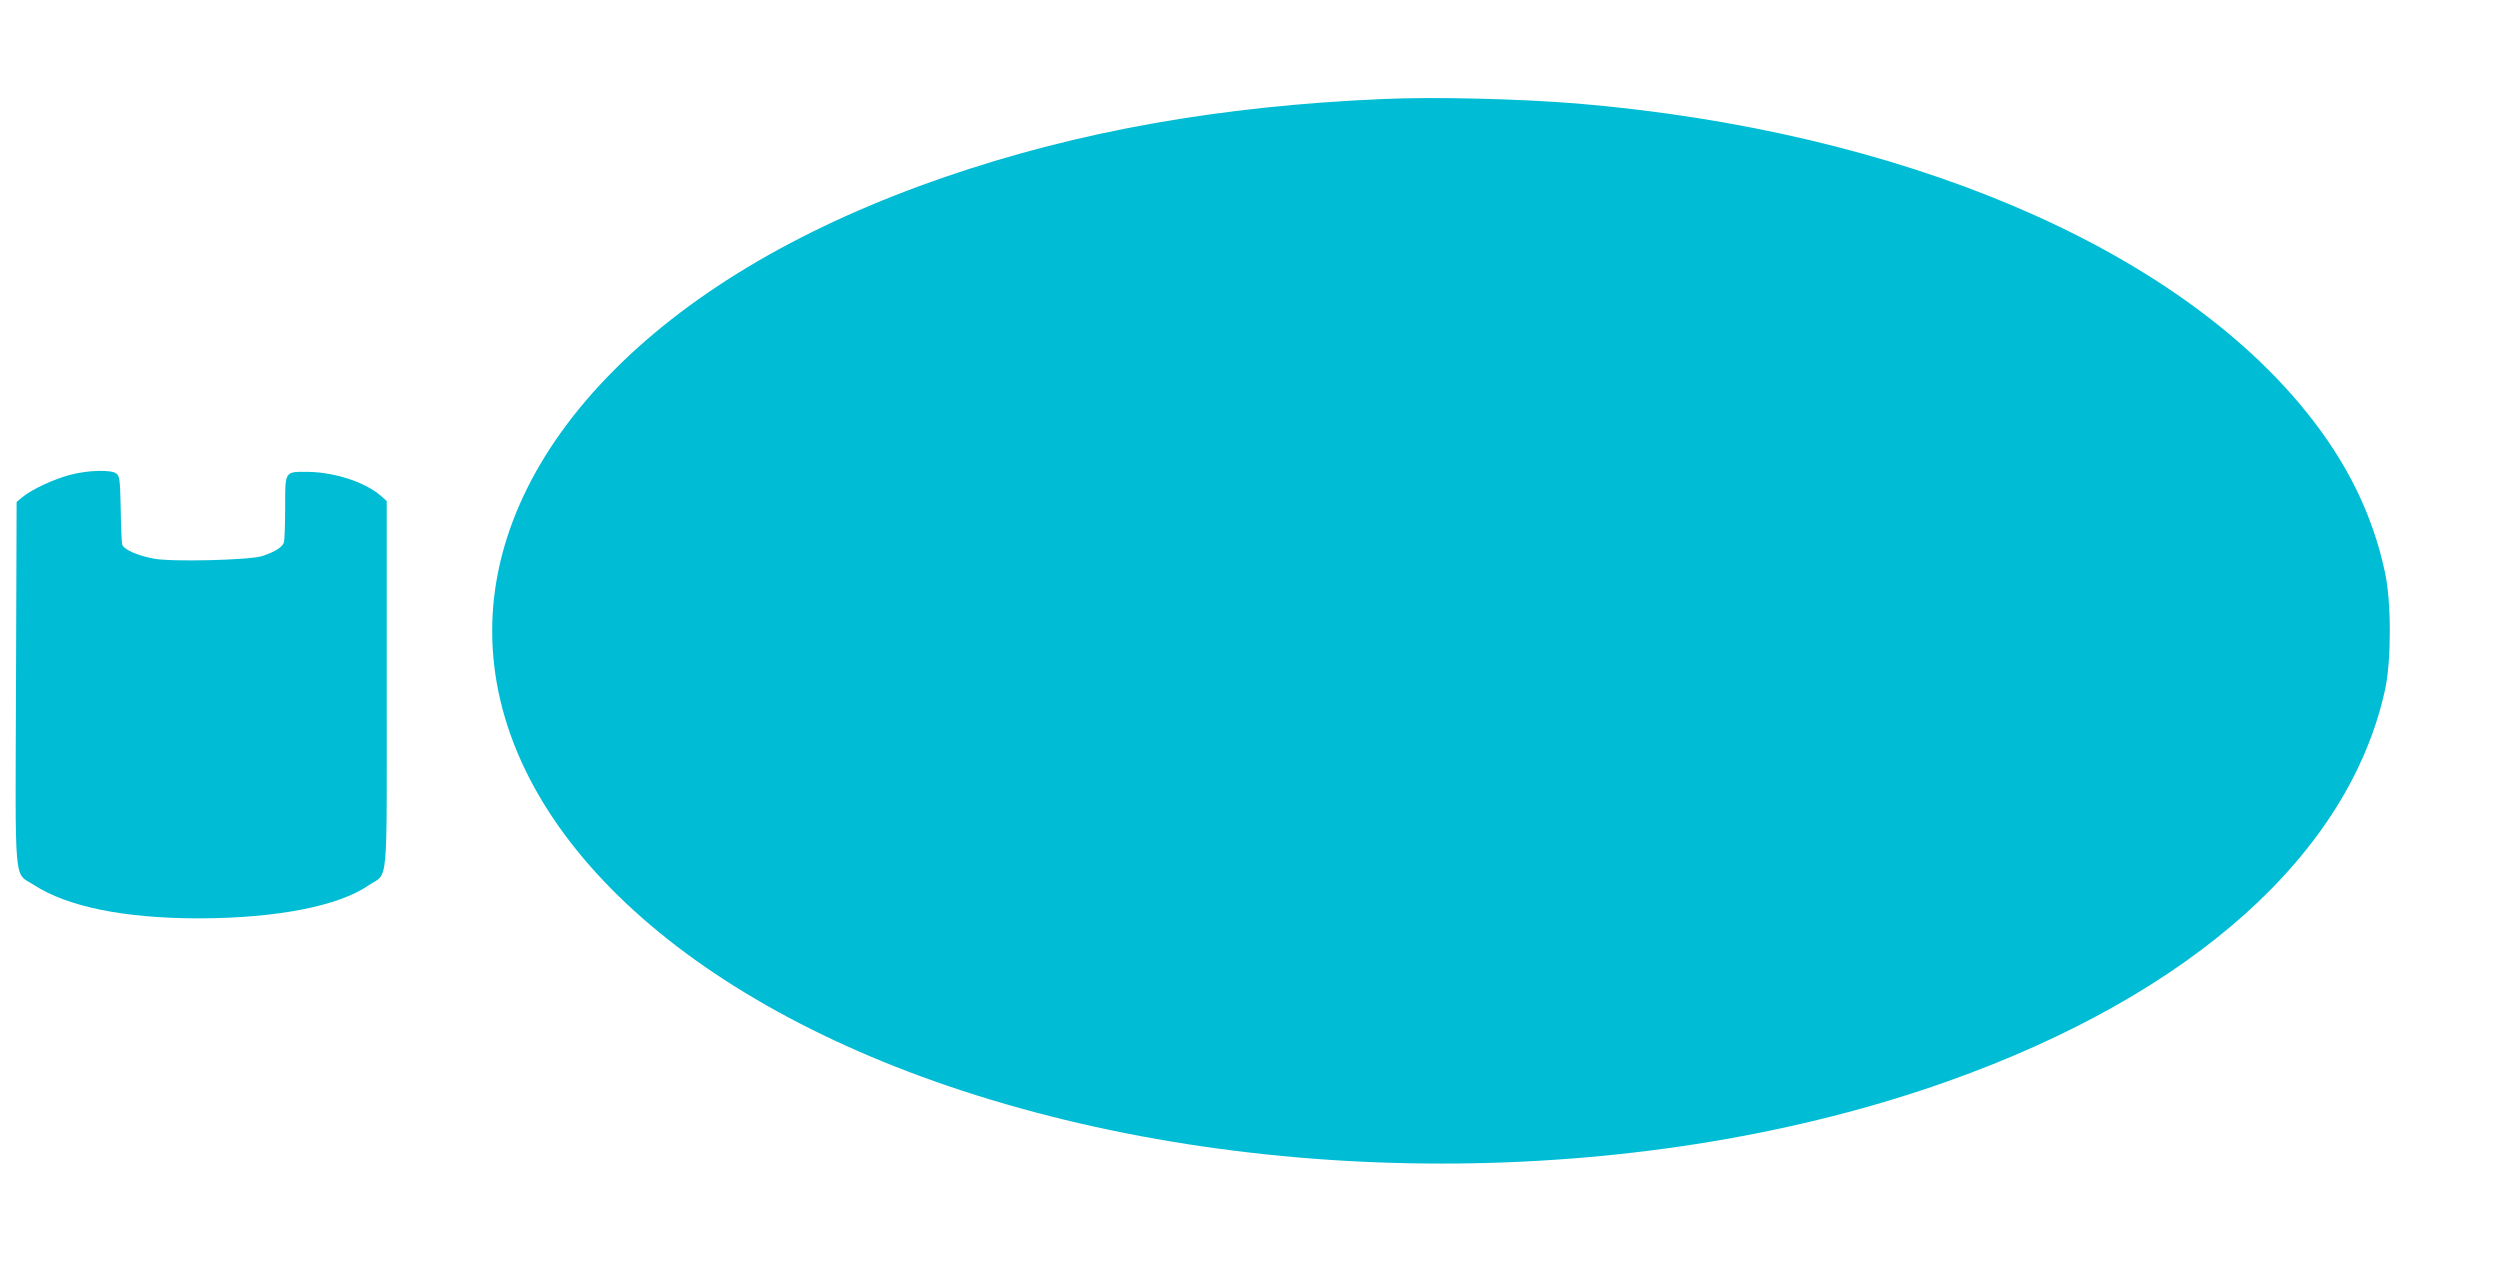 <?xml version="1.0" standalone="no"?>
<!DOCTYPE svg PUBLIC "-//W3C//DTD SVG 20010904//EN"
 "http://www.w3.org/TR/2001/REC-SVG-20010904/DTD/svg10.dtd">
<svg version="1.0" xmlns="http://www.w3.org/2000/svg"
 width="1280pt" height="646pt" viewBox="0 0 1280 646"
 preserveAspectRatio="xMidYMid meet">
<g transform="translate(0,646) scale(0.1,-0.1)"
fill="#00bcd4" stroke="none">
<path d="M7080 5953 c-835 -36 -1561 -165 -2241 -399 -713 -245 -1286 -579
-1694 -988 -409 -410 -625 -872 -625 -1336 0 -966 920 -1867 2405 -2354 1570
-515 3517 -496 5048 48 1253 446 2056 1166 2239 2007 32 151 32 447 -1 599
-63 295 -194 562 -402 820 -685 851 -2078 1440 -3734 1580 -292 24 -732 35
-995 23z"/>
<path d="M360 4029 c-82 -21 -198 -75 -245 -114 l-30 -25 -3 -929 c-4 -1060
-12 -965 90 -1031 174 -113 464 -172 848 -172 396 1 712 62 869 170 101 69 91
-41 91 1027 l0 940 -32 28 c-80 69 -235 119 -369 121 -123 1 -119 7 -119 -183
0 -86 -3 -165 -6 -177 -6 -24 -45 -49 -111 -71 -65 -21 -467 -31 -557 -13 -88
17 -155 48 -161 74 -2 11 -6 95 -7 185 -3 147 -6 165 -23 177 -27 20 -145 17
-235 -7z"/>
</g>
</svg>

